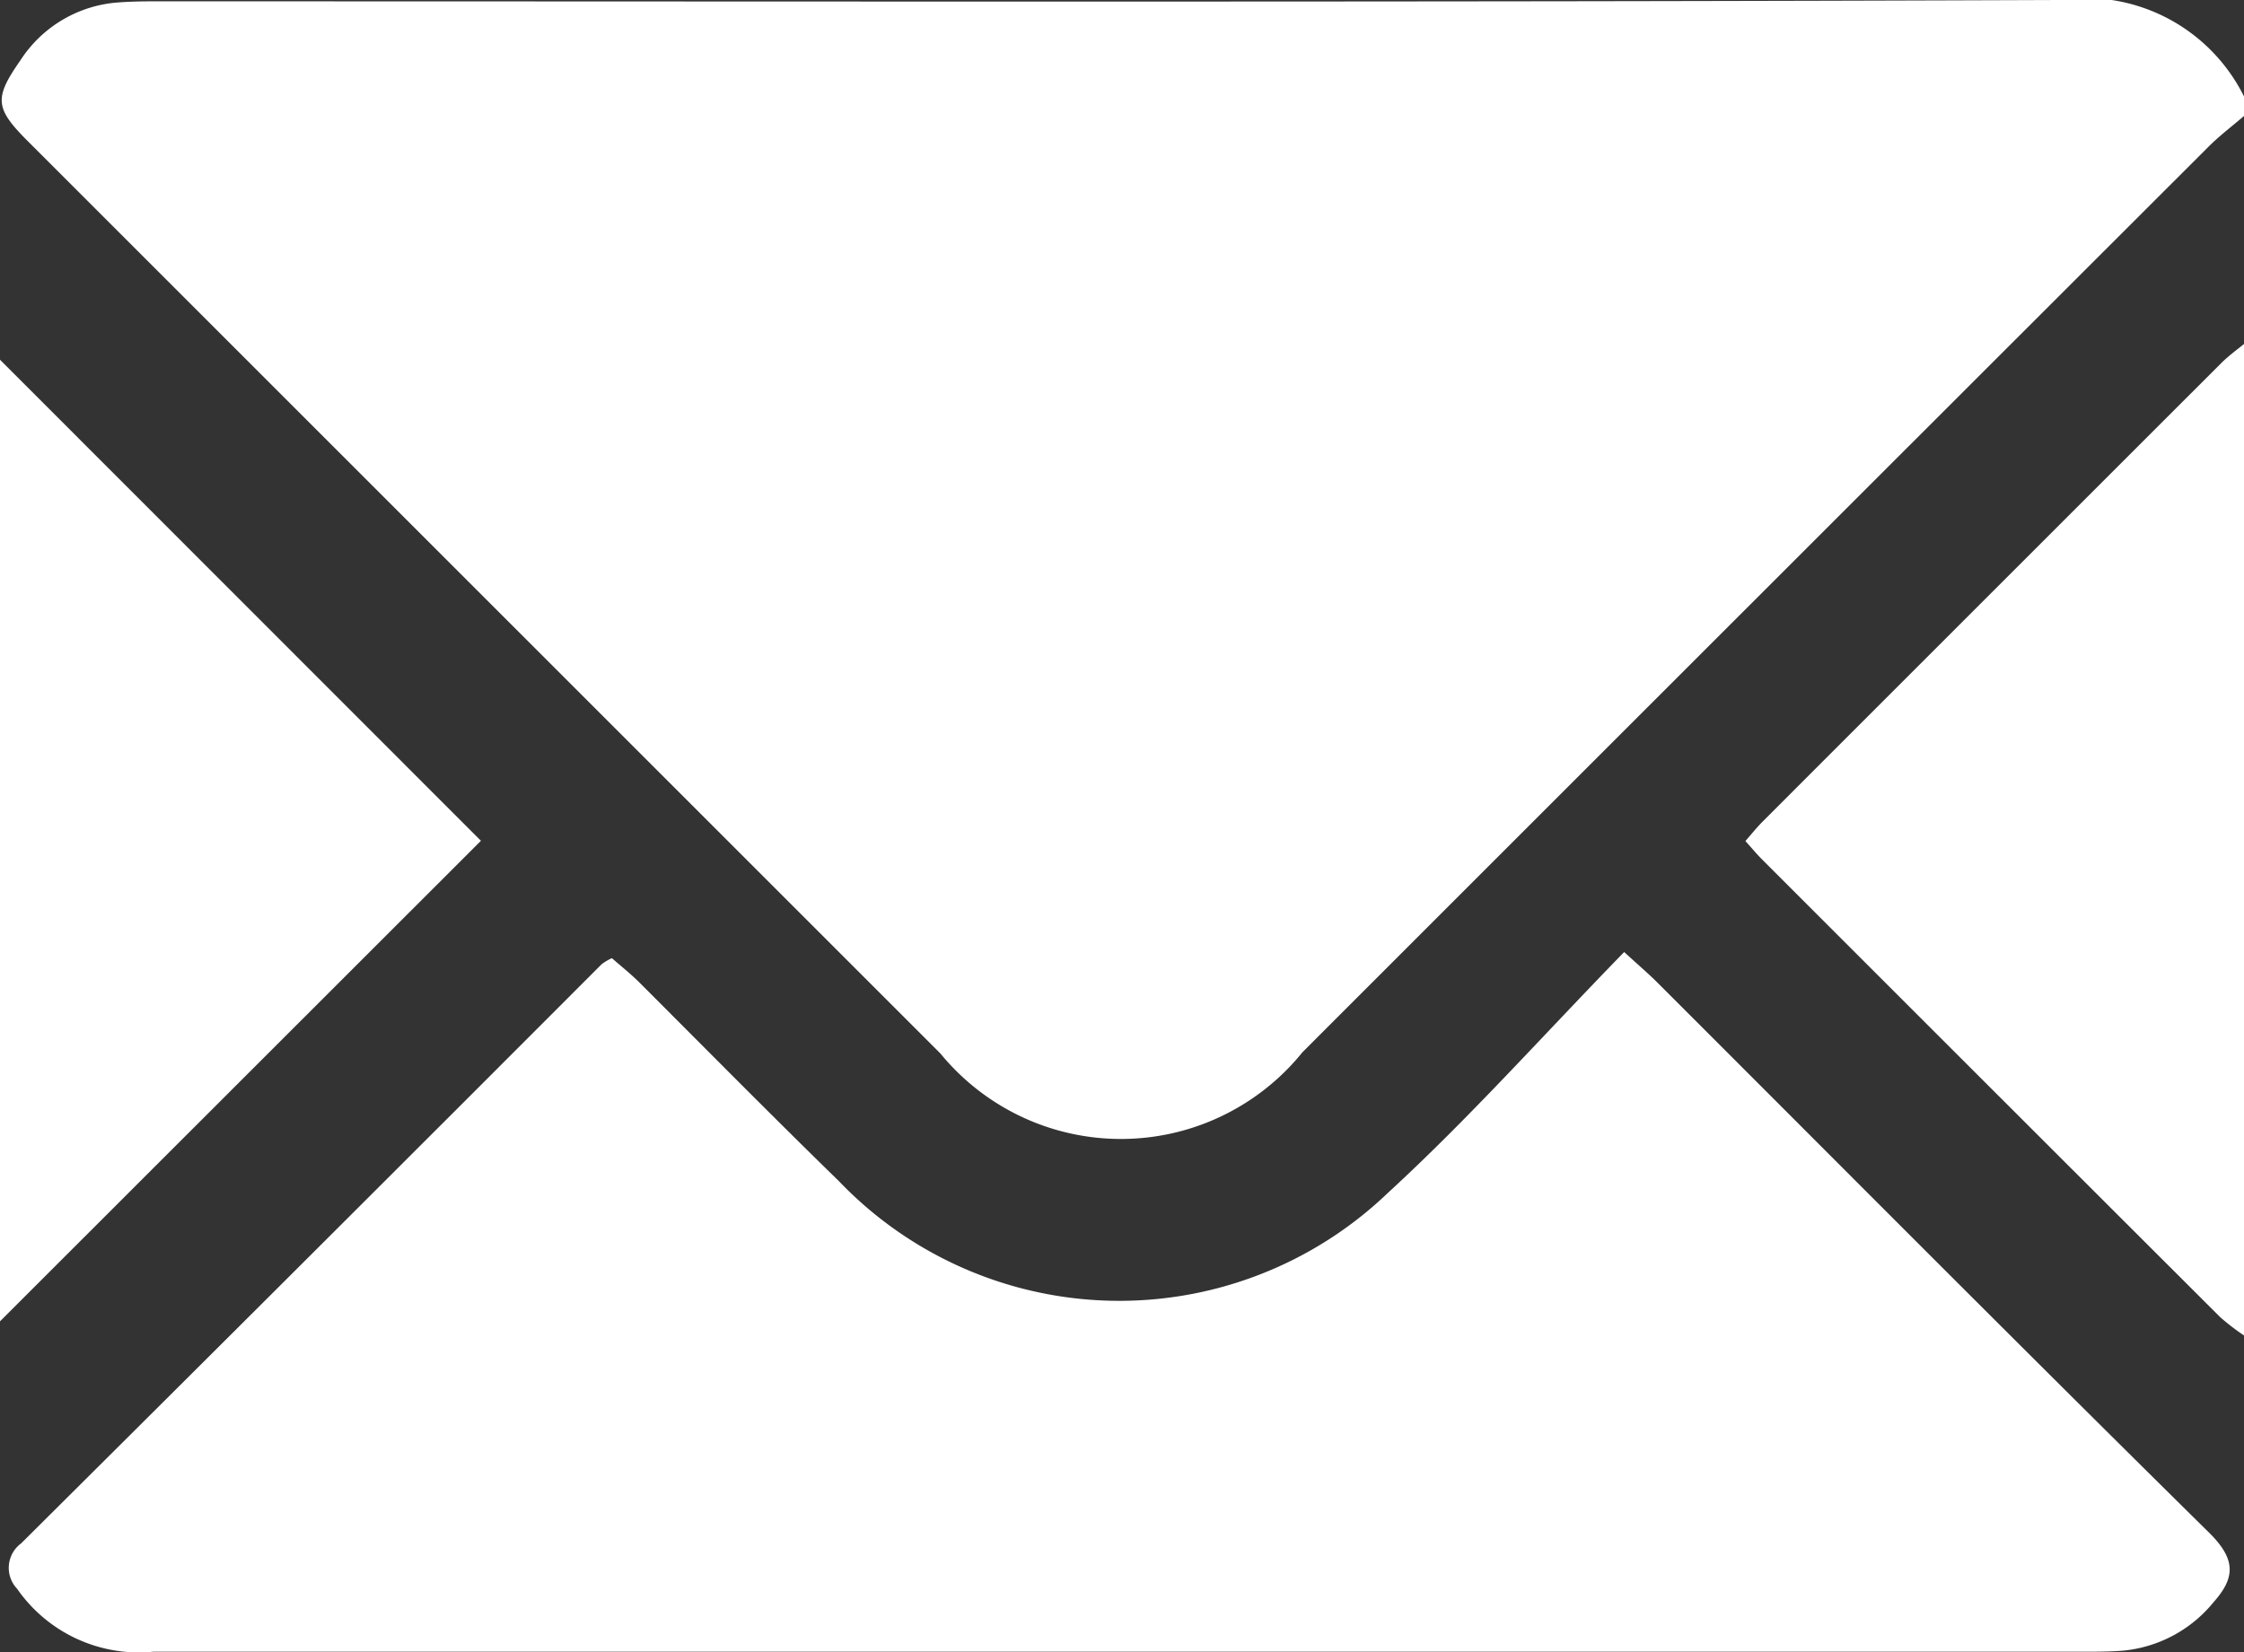 <svg xmlns="http://www.w3.org/2000/svg" width="16.9" height="12.446" viewBox="0 0 16.9 12.446">
  <rect x="0" y="0" width="16.9" height="12.446" fill="#333333" stroke="none"/>
  <g id="グループ化_1429" data-name="グループ化 1429" transform="translate(0 0)">
    <path id="パス_1459" data-name="パス 1459" d="M441.1,175.106c-.09.078-.186.15-.27.234q-3.413,3.41-6.824,6.822a1.757,1.757,0,0,1-2.726.01l-6.87-6.87c-.251-.251-.26-.325-.059-.613a.958.958,0,0,1,.742-.436c.132-.01.264-.008.4-.008,4.737,0,9.473.008,14.21-.01a1.334,1.334,0,0,1,1.4.739Z" transform="translate(-424.197 -174.235)" fill="#fff"/>
    <path id="パス_1460" data-name="パス 1460" d="M626.63,220.884a1.7,1.7,0,0,1-.18-.138q-1.728-1.725-3.454-3.452c-.038-.038-.073-.081-.122-.135.045-.052.084-.1.128-.145q1.726-1.727,3.453-3.453c.054-.054.116-.1.175-.147Z" transform="translate(-609.729 -210.823)" fill="#fff"/>
    <path id="パス_1461" data-name="パス 1461" d="M437.221,282.7c.119.109.185.165.246.226,1.387,1.386,2.768,2.776,4.164,4.153.2.2.191.337.027.521a1,1,0,0,1-.68.363c-.088.007-.176.008-.264.008q-7.285,0-14.57,0a1.116,1.116,0,0,1-1.026-.474.229.229,0,0,1,.03-.342q2.191-2.178,4.373-4.364a.459.459,0,0,1,.076-.045c.066.058.142.118.209.185.5.5.993,1,1.5,1.494a2.923,2.923,0,0,0,4.135.09C436.054,283.952,436.612,283.325,437.221,282.7Z" transform="translate(-424.989 -275.528)" fill="#fff"/>
    <path id="パス_1462" data-name="パス 1462" d="M424.046,222.444V215.2l3.622,3.624Z" transform="translate(-424.046 -212.49)" fill="#fff"/>
  </g>
</svg>
